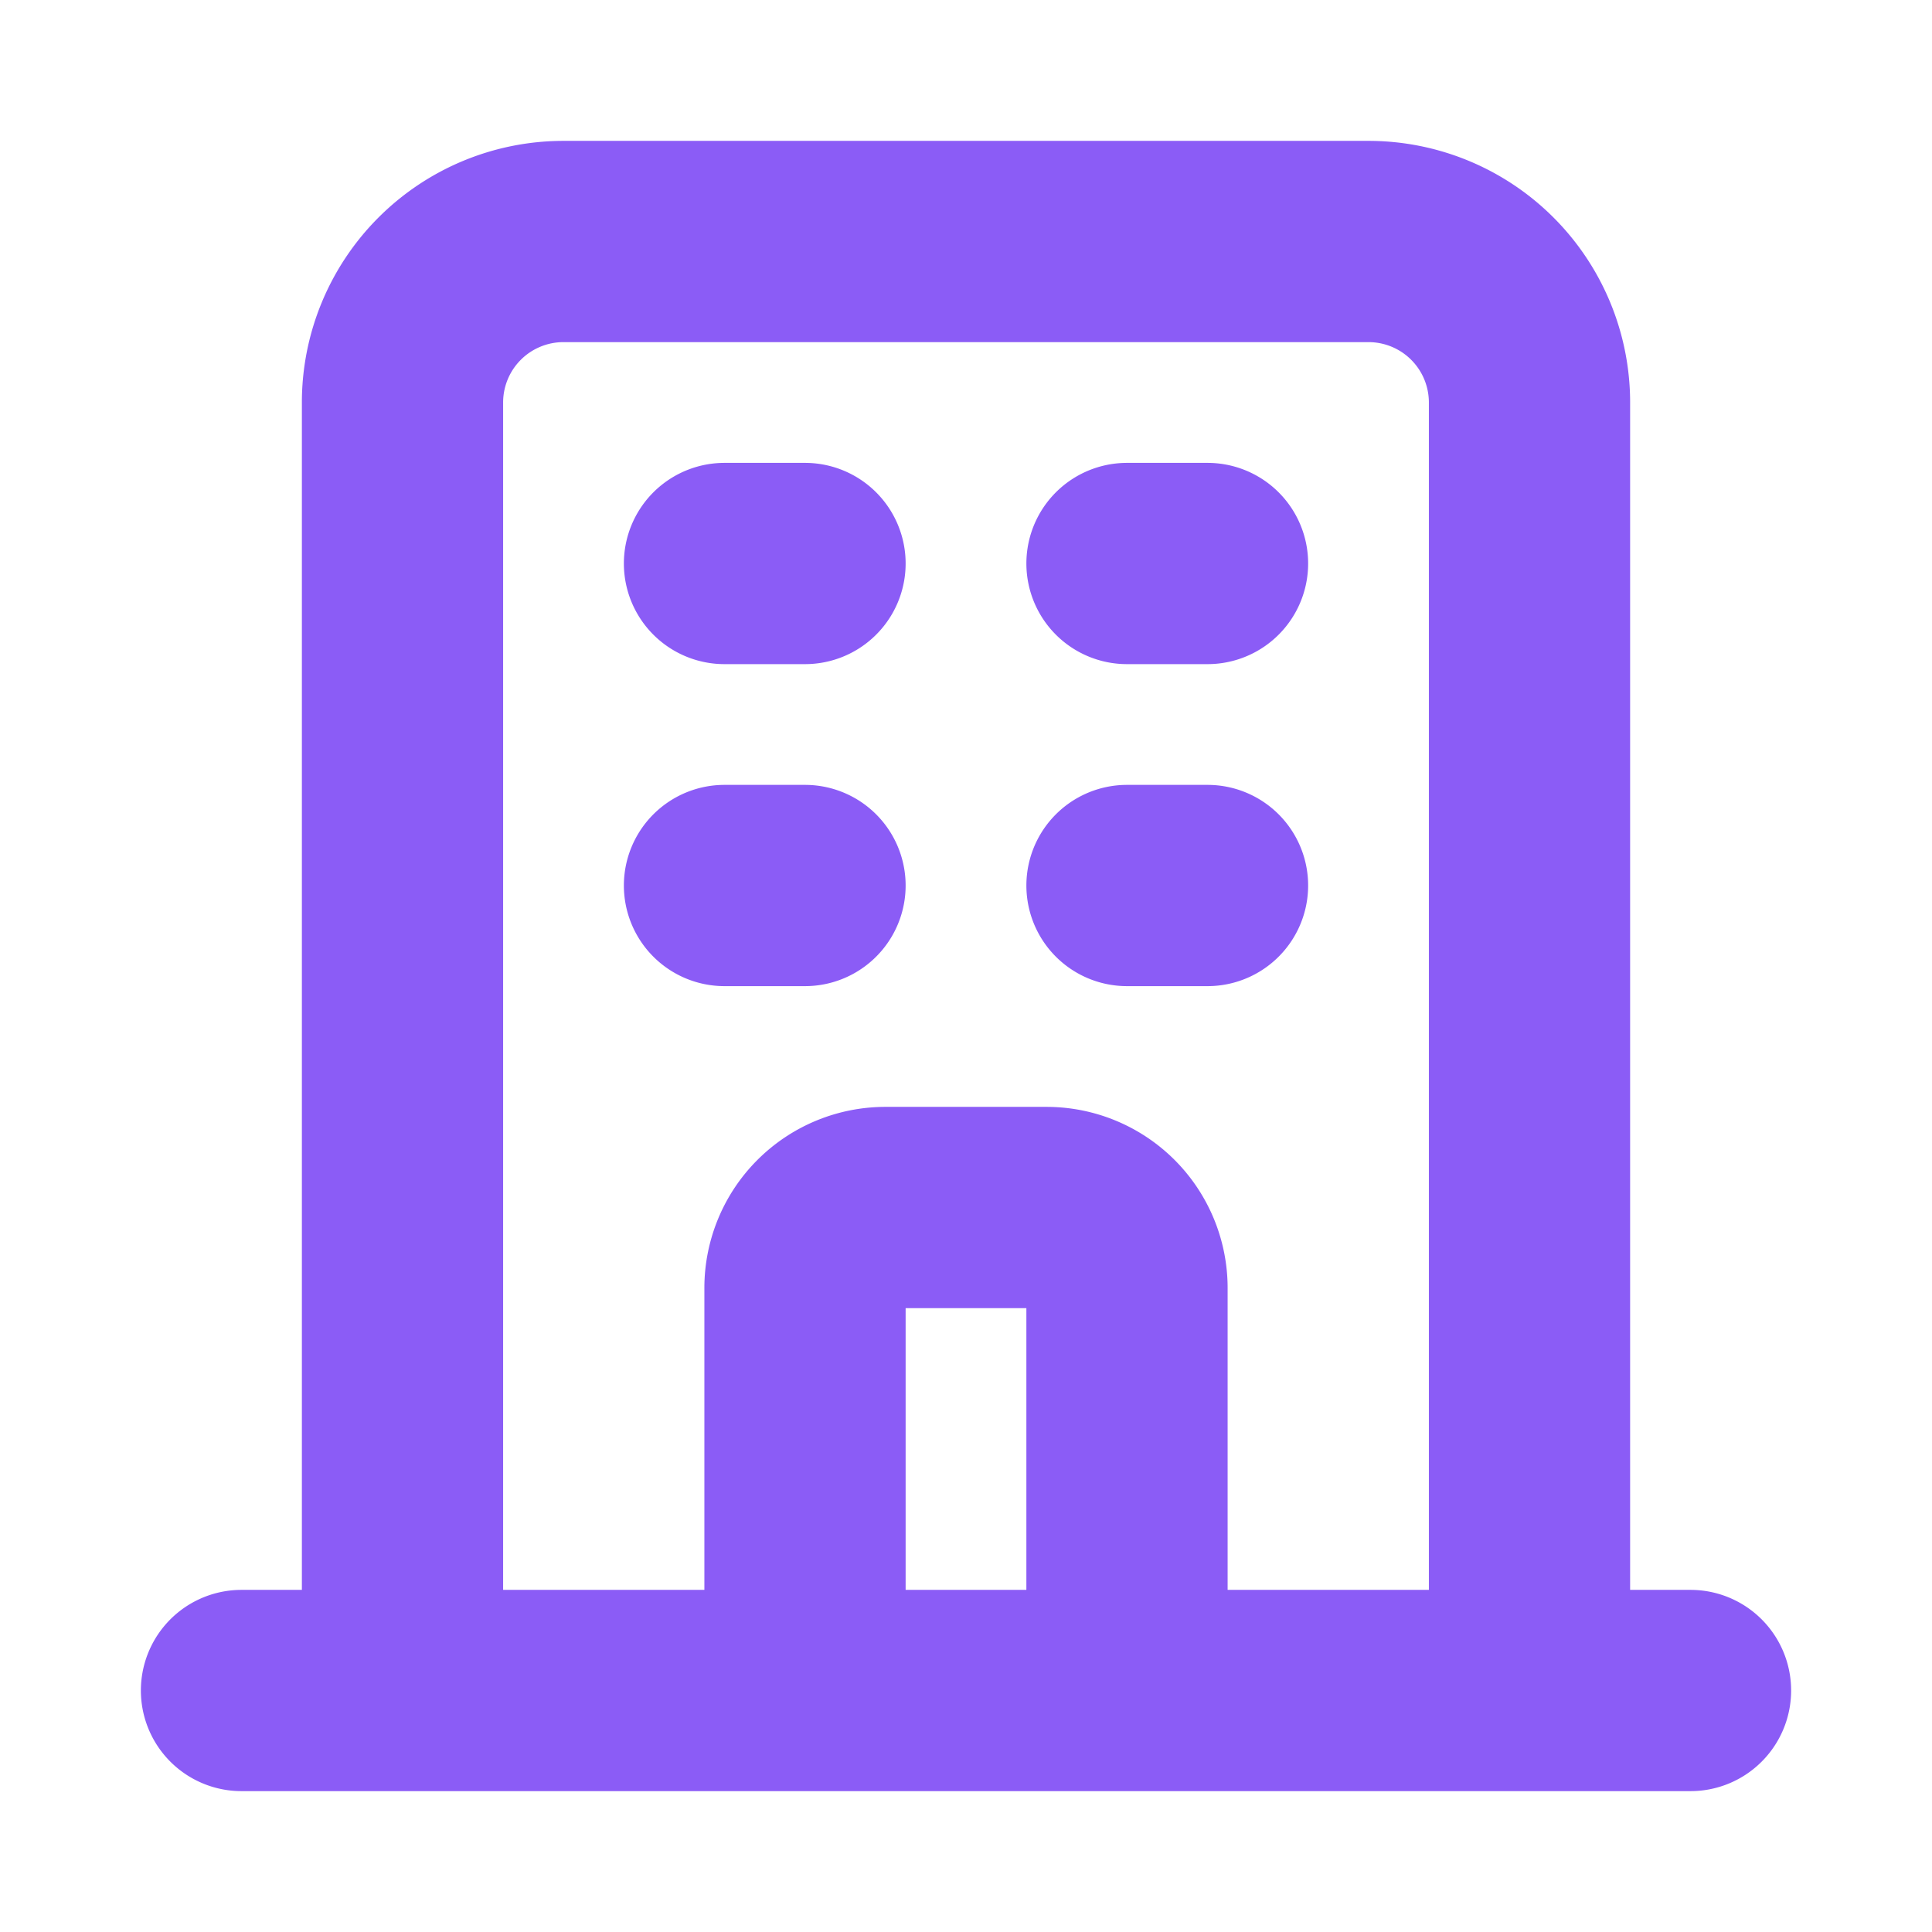 <svg xmlns="http://www.w3.org/2000/svg" fill="none" viewBox="0 0 24 24" stroke="#8B5CF6" width="24" height="24">
  <path stroke-linecap="round" stroke-linejoin="round" stroke-width="2.5" d="M19 21V5a2 2 0 00-2-2H7a2 2 0 00-2 2v16m14 0h2m-2 0h-5m-9 0H3m2 0h5M9 7h1m-1 4h1m4-4h1m-1 4h1m-5 10v-5a1 1 0 011-1h2a1 1 0 011 1v5m-4 0h4" />
</svg>